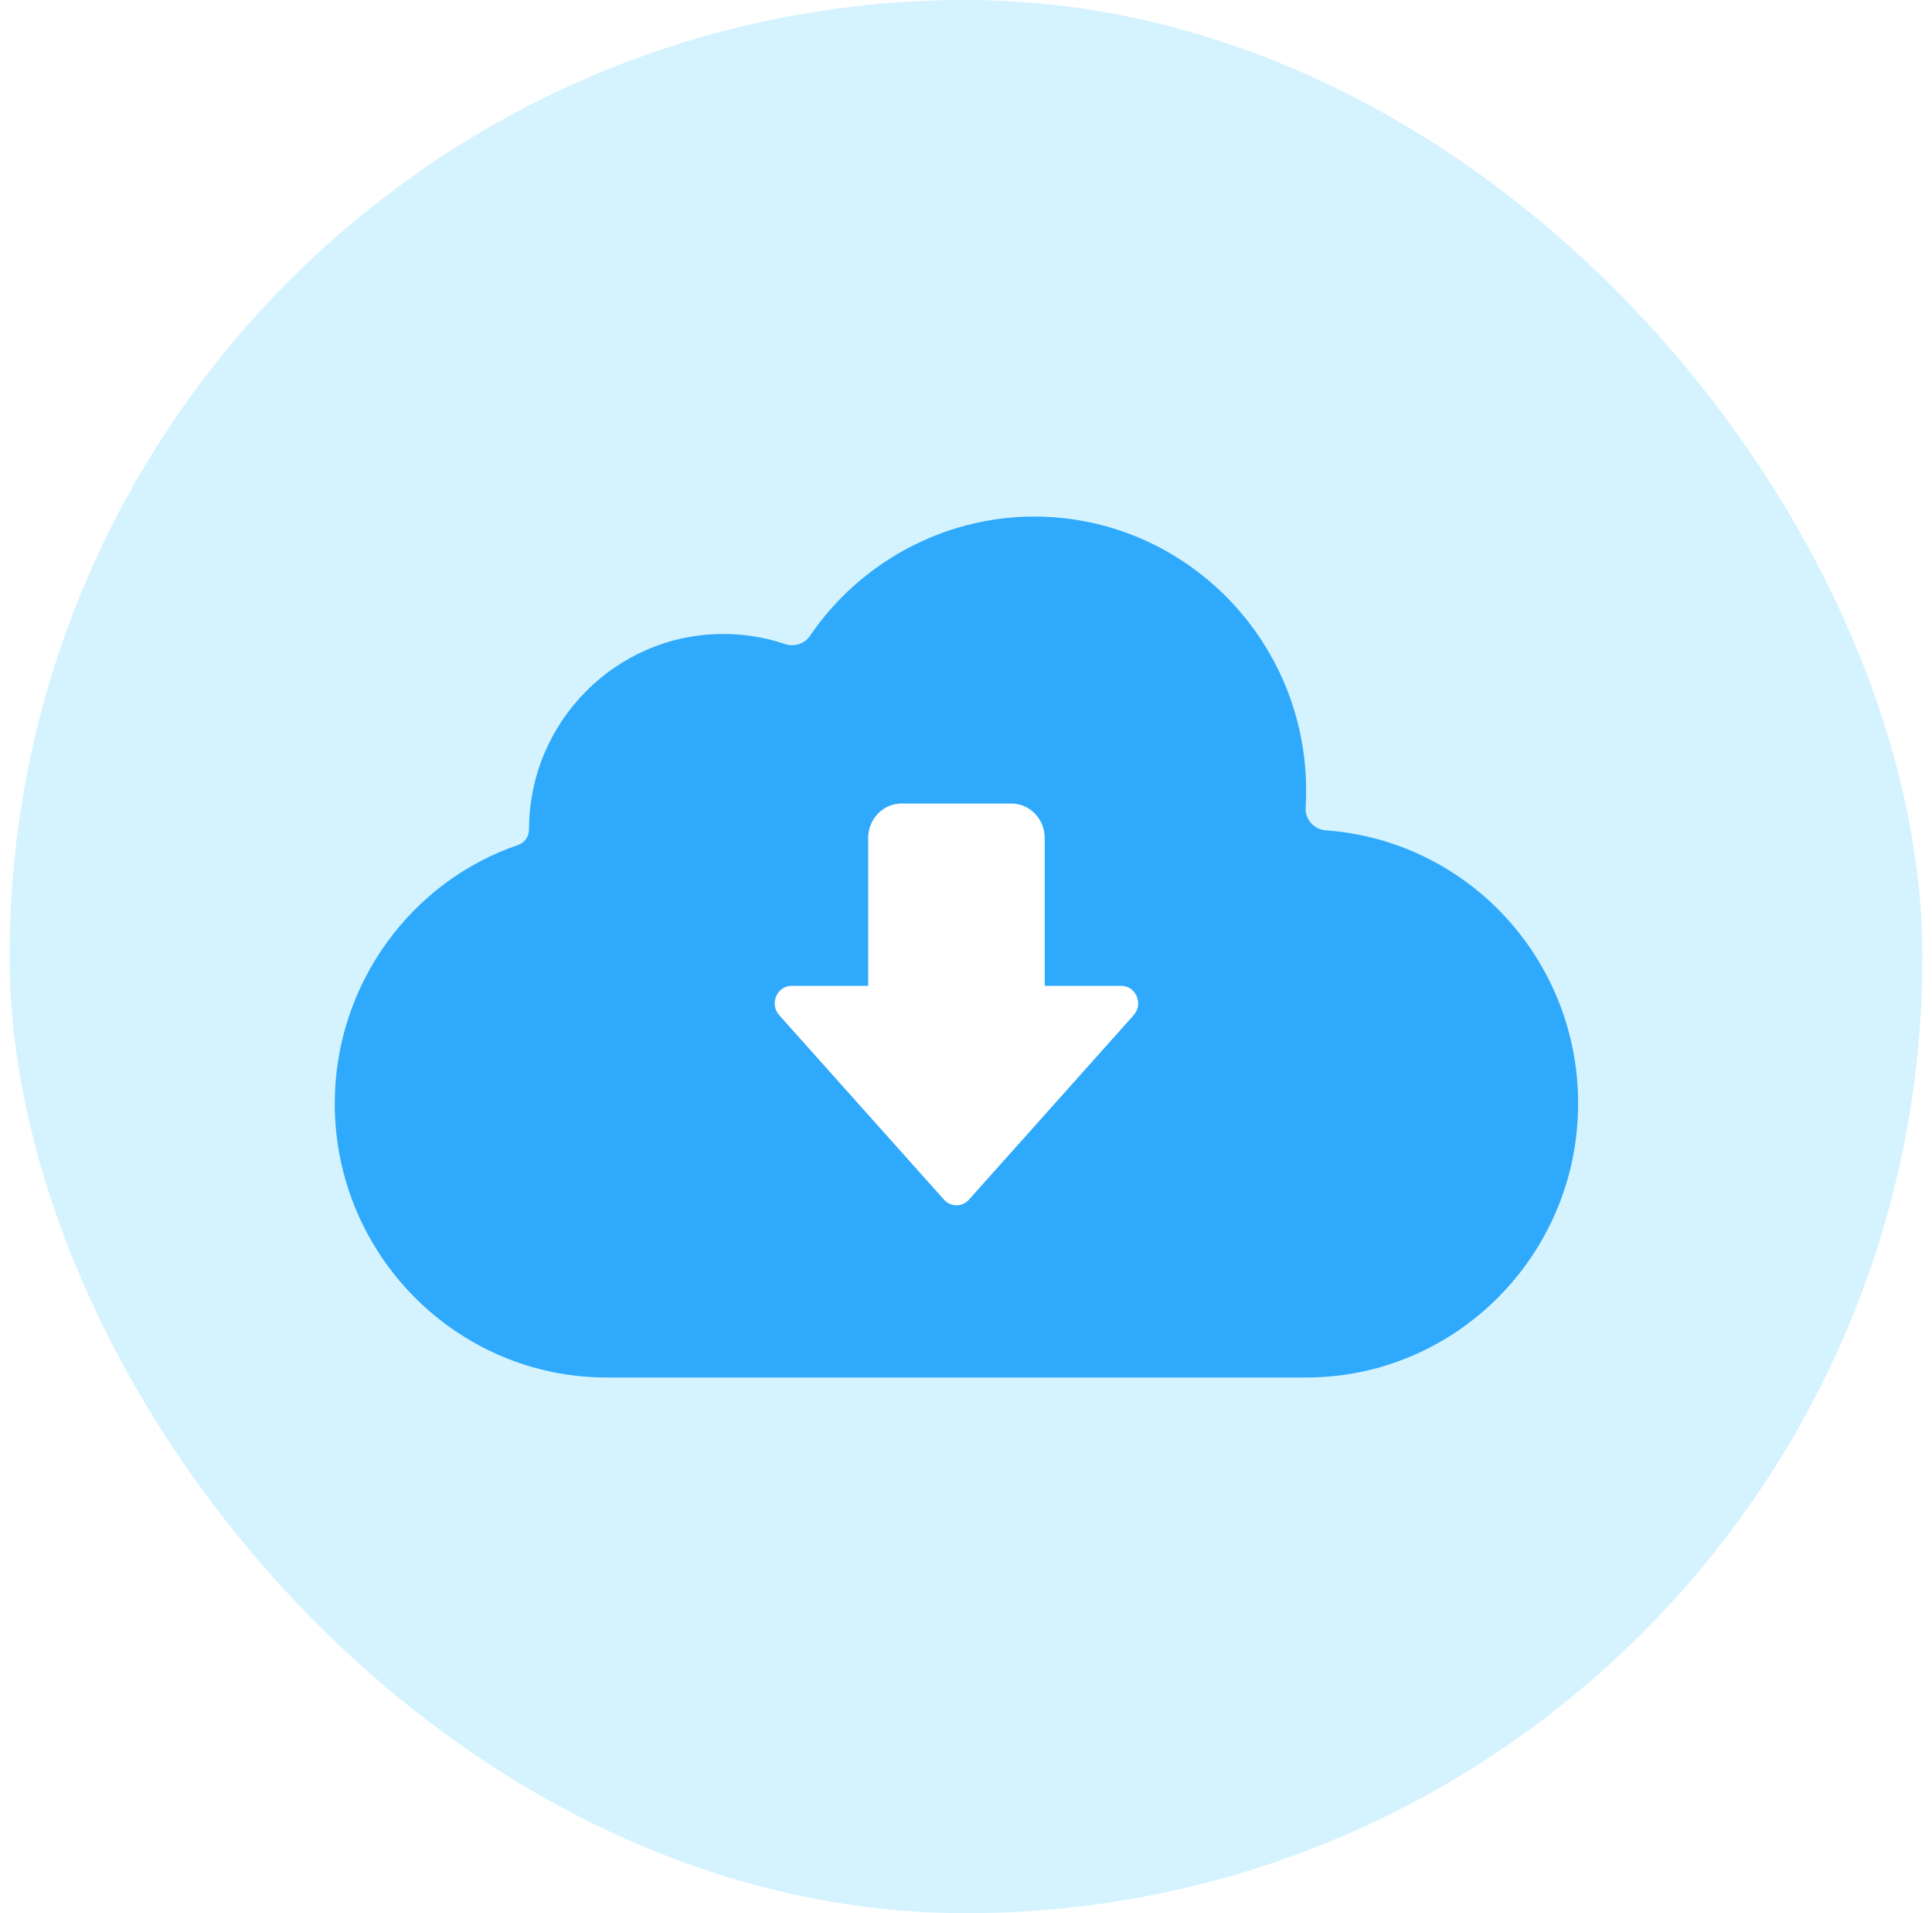 <svg width="101" height="100" viewBox="0 0 101 100" fill="none" xmlns="http://www.w3.org/2000/svg">
<rect x="0.5" width="100" height="100" rx="50" fill="#D4F3FF"/>
<g filter="url(#filter0_i_10_734)">
<path d="M69.298 43.4C68.689 43.357 68.217 42.821 68.254 42.211C68.272 41.915 68.281 41.617 68.281 41.318C68.281 33.423 61.903 27 54.062 27C49.332 27 44.942 29.41 42.343 33.236C42.058 33.656 41.519 33.827 41.039 33.664C40.01 33.316 38.926 33.136 37.812 33.136C32.214 33.136 27.656 37.726 27.656 43.364C27.656 43.721 27.429 44.047 27.091 44.163C21.471 46.078 17.5 51.477 17.5 57.682C17.5 65.577 23.878 72 31.719 72H68.281C76.122 72 82.5 65.577 82.5 57.682C82.5 50.13 76.717 43.933 69.298 43.4Z" fill="#2FA9FC"/>
</g>
<path d="M58.616 51.528H54.615V43.801C54.615 42.808 53.837 42 52.874 42H47.127C46.167 42 45.386 42.805 45.386 43.801V51.528H41.386C40.616 51.528 40.212 52.476 40.737 53.063L49.352 62.707C49.701 63.098 50.3 63.098 50.652 62.707L59.264 53.063C59.786 52.476 59.385 51.528 58.616 51.528Z" fill="white"/>
<defs>
<filter id="filter0_i_10_734" x="17.5" y="27" width="65" height="45" filterUnits="userSpaceOnUse" color-interpolation-filters="sRGB">
<feFlood flood-opacity="0" result="BackgroundImageFix"/>
<feBlend mode="normal" in="SourceGraphic" in2="BackgroundImageFix" result="shape"/>
<feColorMatrix in="SourceAlpha" type="matrix" values="0 0 0 0 0 0 0 0 0 0 0 0 0 0 0 0 0 0 127 0" result="hardAlpha"/>
<feOffset/>
<feGaussianBlur stdDeviation="3"/>
<feComposite in2="hardAlpha" operator="arithmetic" k2="-1" k3="1"/>
<feColorMatrix type="matrix" values="0 0 0 0 1 0 0 0 0 1 0 0 0 0 1 0 0 0 0.16 0"/>
<feBlend mode="normal" in2="shape" result="effect1_innerShadow_10_734"/>
</filter>
</defs>
</svg>
